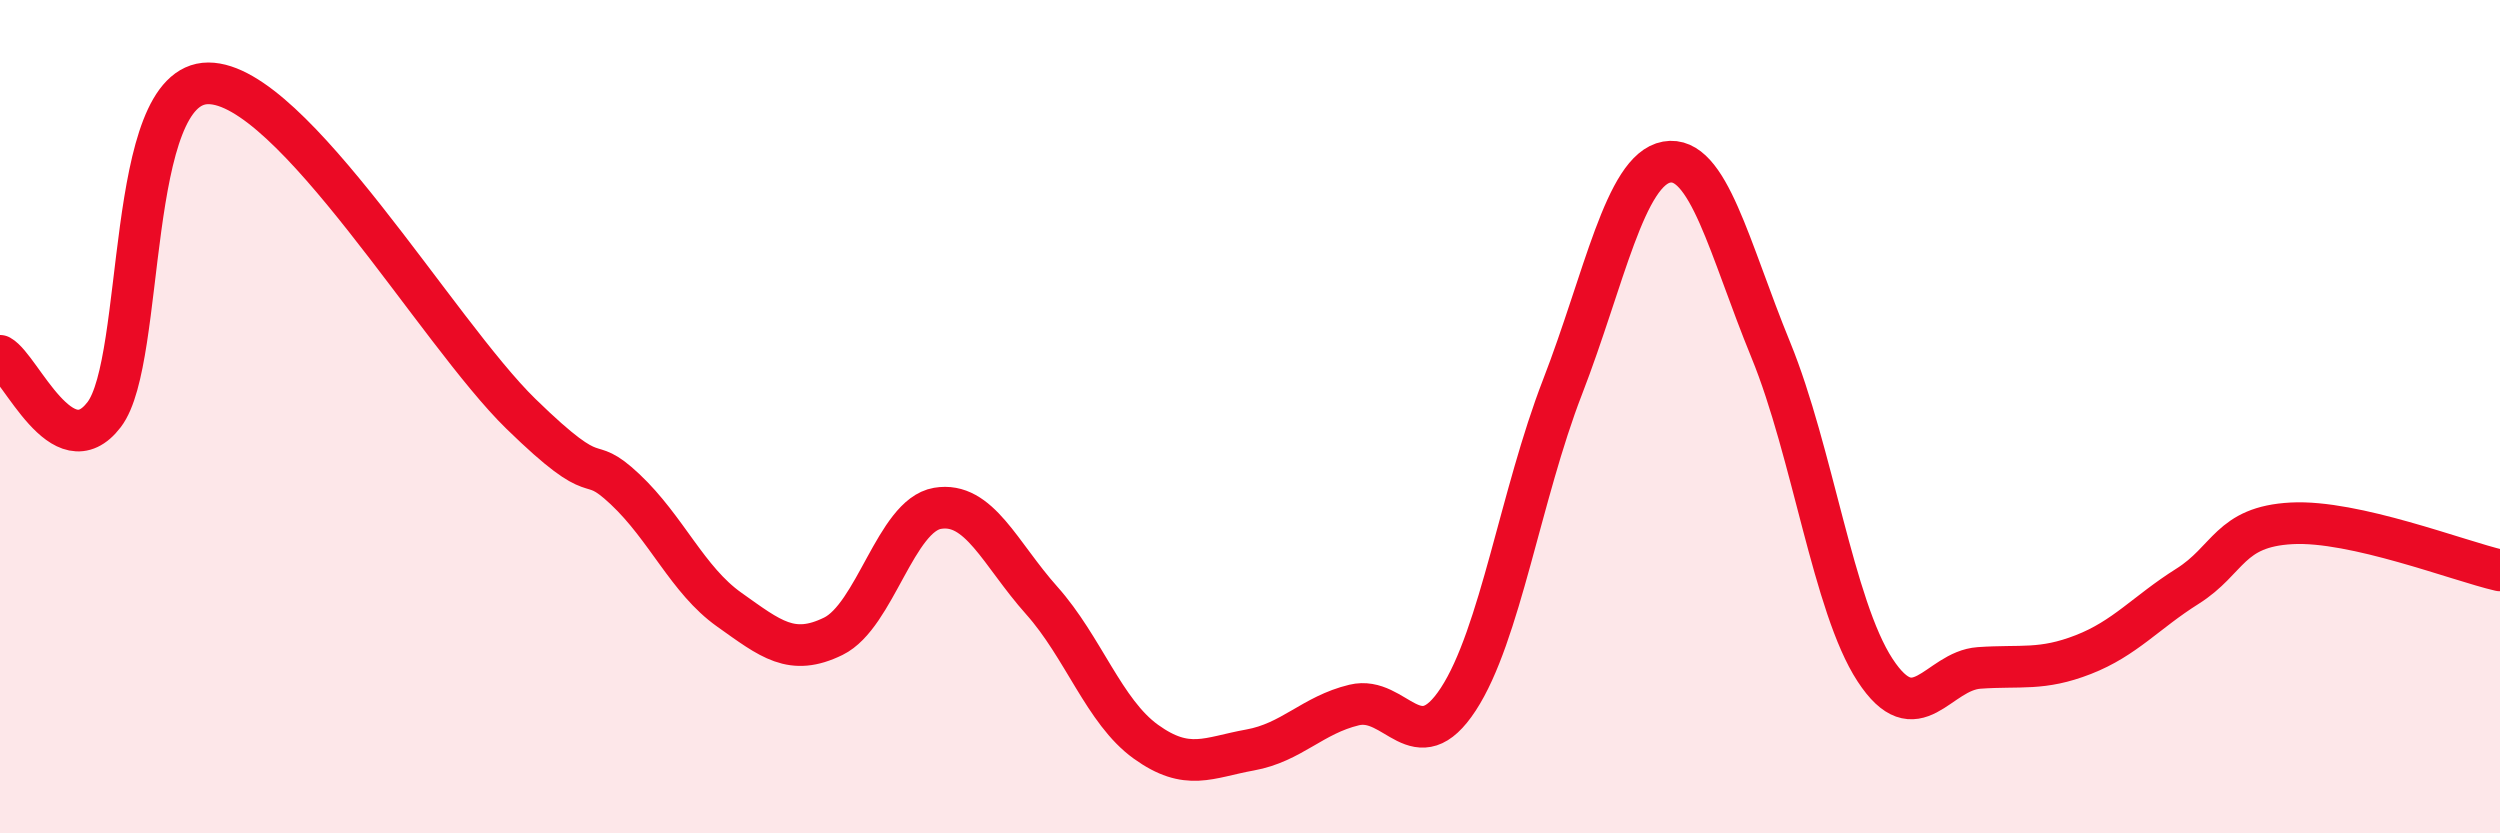 
    <svg width="60" height="20" viewBox="0 0 60 20" xmlns="http://www.w3.org/2000/svg">
      <path
        d="M 0,8.54 C 0.5,8.82 1.5,11.26 2.5,9.95 C 3.5,8.64 3,2 5,2 C 7,2 10.5,7.98 12.5,9.93 C 14.5,11.88 14,10.8 15,11.74 C 16,12.68 16.5,13.92 17.5,14.63 C 18.5,15.34 19,15.76 20,15.27 C 21,14.78 21.5,12.37 22.5,12.2 C 23.5,12.03 24,13.29 25,14.41 C 26,15.53 26.5,17.08 27.5,17.8 C 28.5,18.52 29,18.18 30,18 C 31,17.82 31.5,17.16 32.5,16.92 C 33.5,16.68 34,18.31 35,16.78 C 36,15.25 36.5,11.87 37.5,9.29 C 38.5,6.71 39,4.07 40,3.89 C 41,3.71 41.5,5.96 42.5,8.4 C 43.5,10.84 44,14.55 45,16.08 C 46,17.61 46.5,16.1 47.5,16.03 C 48.5,15.96 49,16.1 50,15.71 C 51,15.32 51.5,14.7 52.5,14.07 C 53.5,13.44 53.5,12.64 55,12.56 C 56.5,12.48 59,13.46 60,13.69L60 20L0 20Z"
        fill="#EB0A25"
        opacity="0.1"
        stroke-linecap="round"
        stroke-linejoin="round"
      />
      <path
        d="M 0,8.54 C 0.5,8.82 1.5,11.26 2.5,9.95 C 3.5,8.64 3,2 5,2 C 7,2 10.5,7.98 12.5,9.93 C 14.5,11.88 14,10.8 15,11.74 C 16,12.68 16.5,13.92 17.5,14.63 C 18.5,15.34 19,15.76 20,15.27 C 21,14.78 21.5,12.37 22.5,12.2 C 23.5,12.03 24,13.29 25,14.41 C 26,15.53 26.5,17.08 27.5,17.8 C 28.5,18.52 29,18.18 30,18 C 31,17.82 31.5,17.16 32.5,16.92 C 33.5,16.68 34,18.31 35,16.78 C 36,15.25 36.5,11.87 37.5,9.29 C 38.5,6.71 39,4.07 40,3.89 C 41,3.71 41.5,5.96 42.5,8.4 C 43.5,10.84 44,14.55 45,16.08 C 46,17.61 46.5,16.1 47.5,16.03 C 48.5,15.96 49,16.1 50,15.71 C 51,15.32 51.5,14.7 52.5,14.07 C 53.5,13.44 53.5,12.64 55,12.56 C 56.5,12.48 59,13.46 60,13.69"
        stroke="#EB0A25"
        stroke-width="1"
        fill="none"
        stroke-linecap="round"
        stroke-linejoin="round"
      />
    </svg>
  